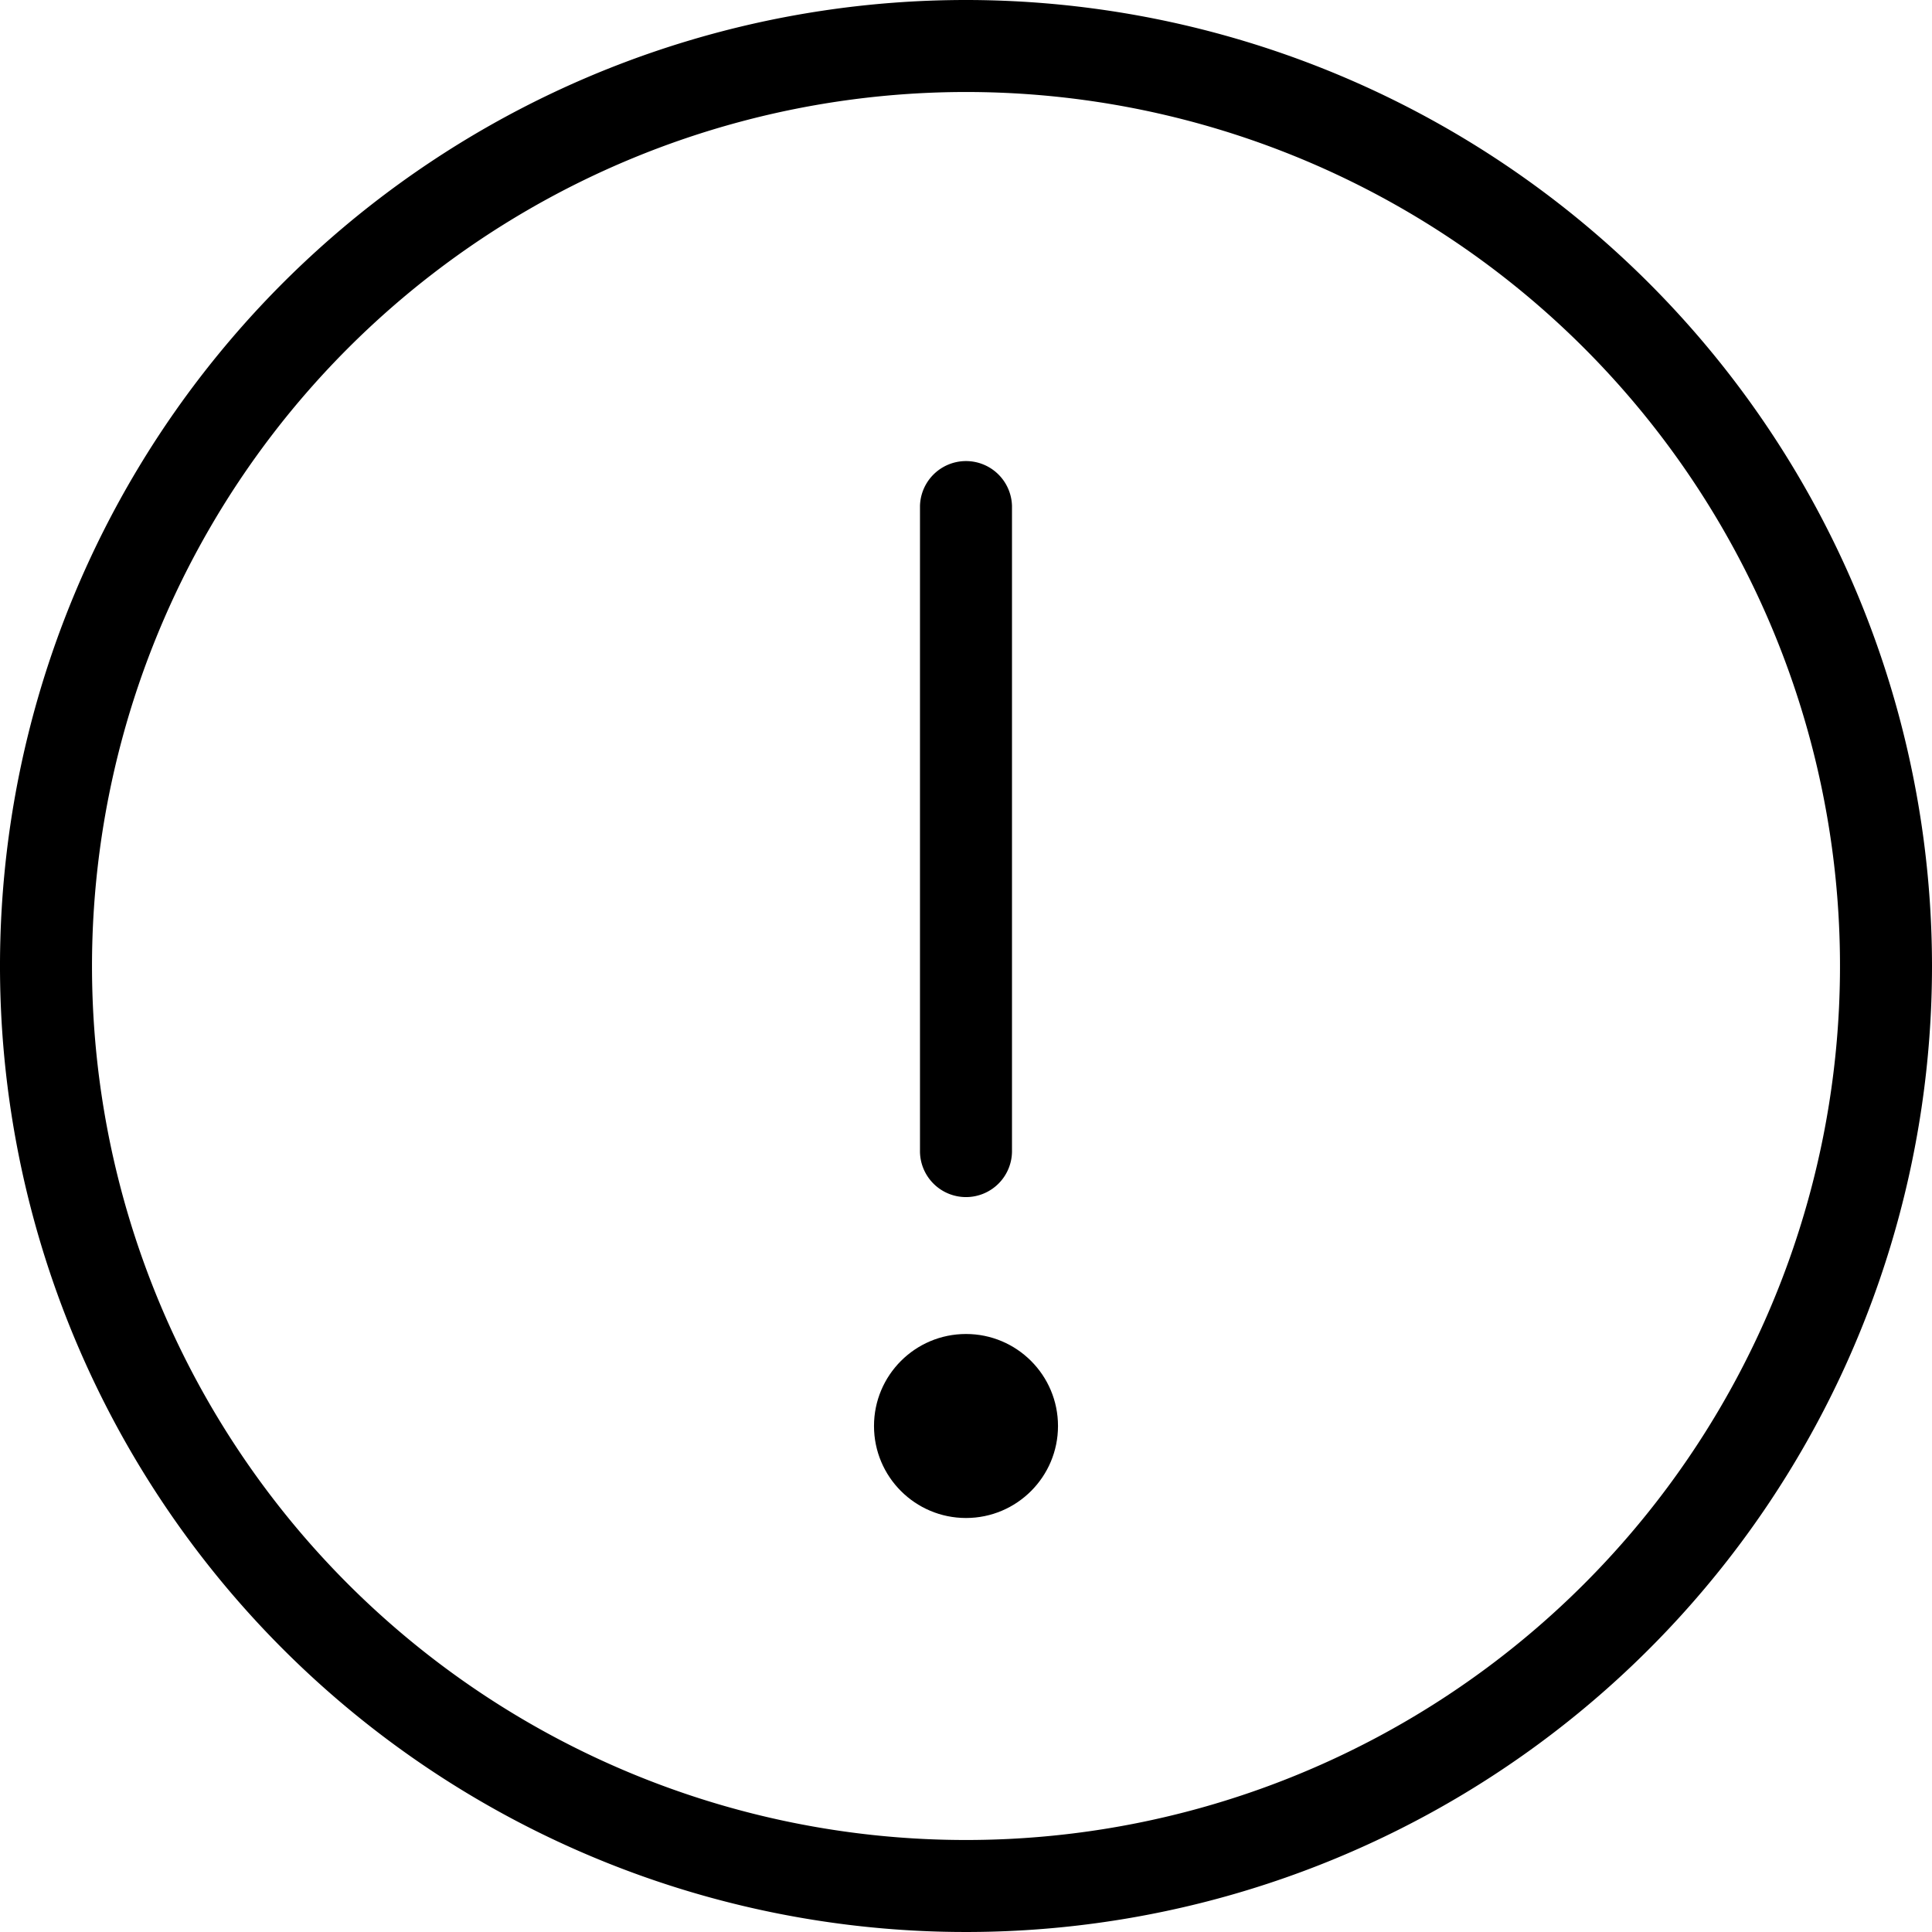 <?xml version="1.0" ?><!DOCTYPE svg  PUBLIC '-//W3C//DTD SVG 1.1//EN'  'http://www.w3.org/Graphics/SVG/1.1/DTD/svg11.dtd'><svg xmlns="http://www.w3.org/2000/svg" width="76.588" height="76.588" viewBox="0 0 76.588 76.588"><defs><style>.a,.b{fill:#000;}.a{fill-rule:evenodd;}</style></defs><g transform="translate(-1.5 -1.5)"><g transform="translate(1.5 1.5)"><path class="a" d="M39.794,1.5A38.294,38.294,0,1,0,78.088,39.794,38.313,38.313,0,0,0,39.794,1.5Zm0,3.647A34.647,34.647,0,1,1,5.147,39.794,34.664,34.664,0,0,1,39.794,5.147Z" transform="translate(-1.5 -1.5)"></path><circle class="b" cx="3.647" cy="3.647" r="3.647" transform="translate(34.647 52.882)"></circle><path class="a" d="M11.5,8.324V33.853a1.824,1.824,0,1,0,3.647,0V8.324a1.824,1.824,0,0,0-3.647,0Z" transform="translate(24.97 11.735)"></path></g></g></svg>